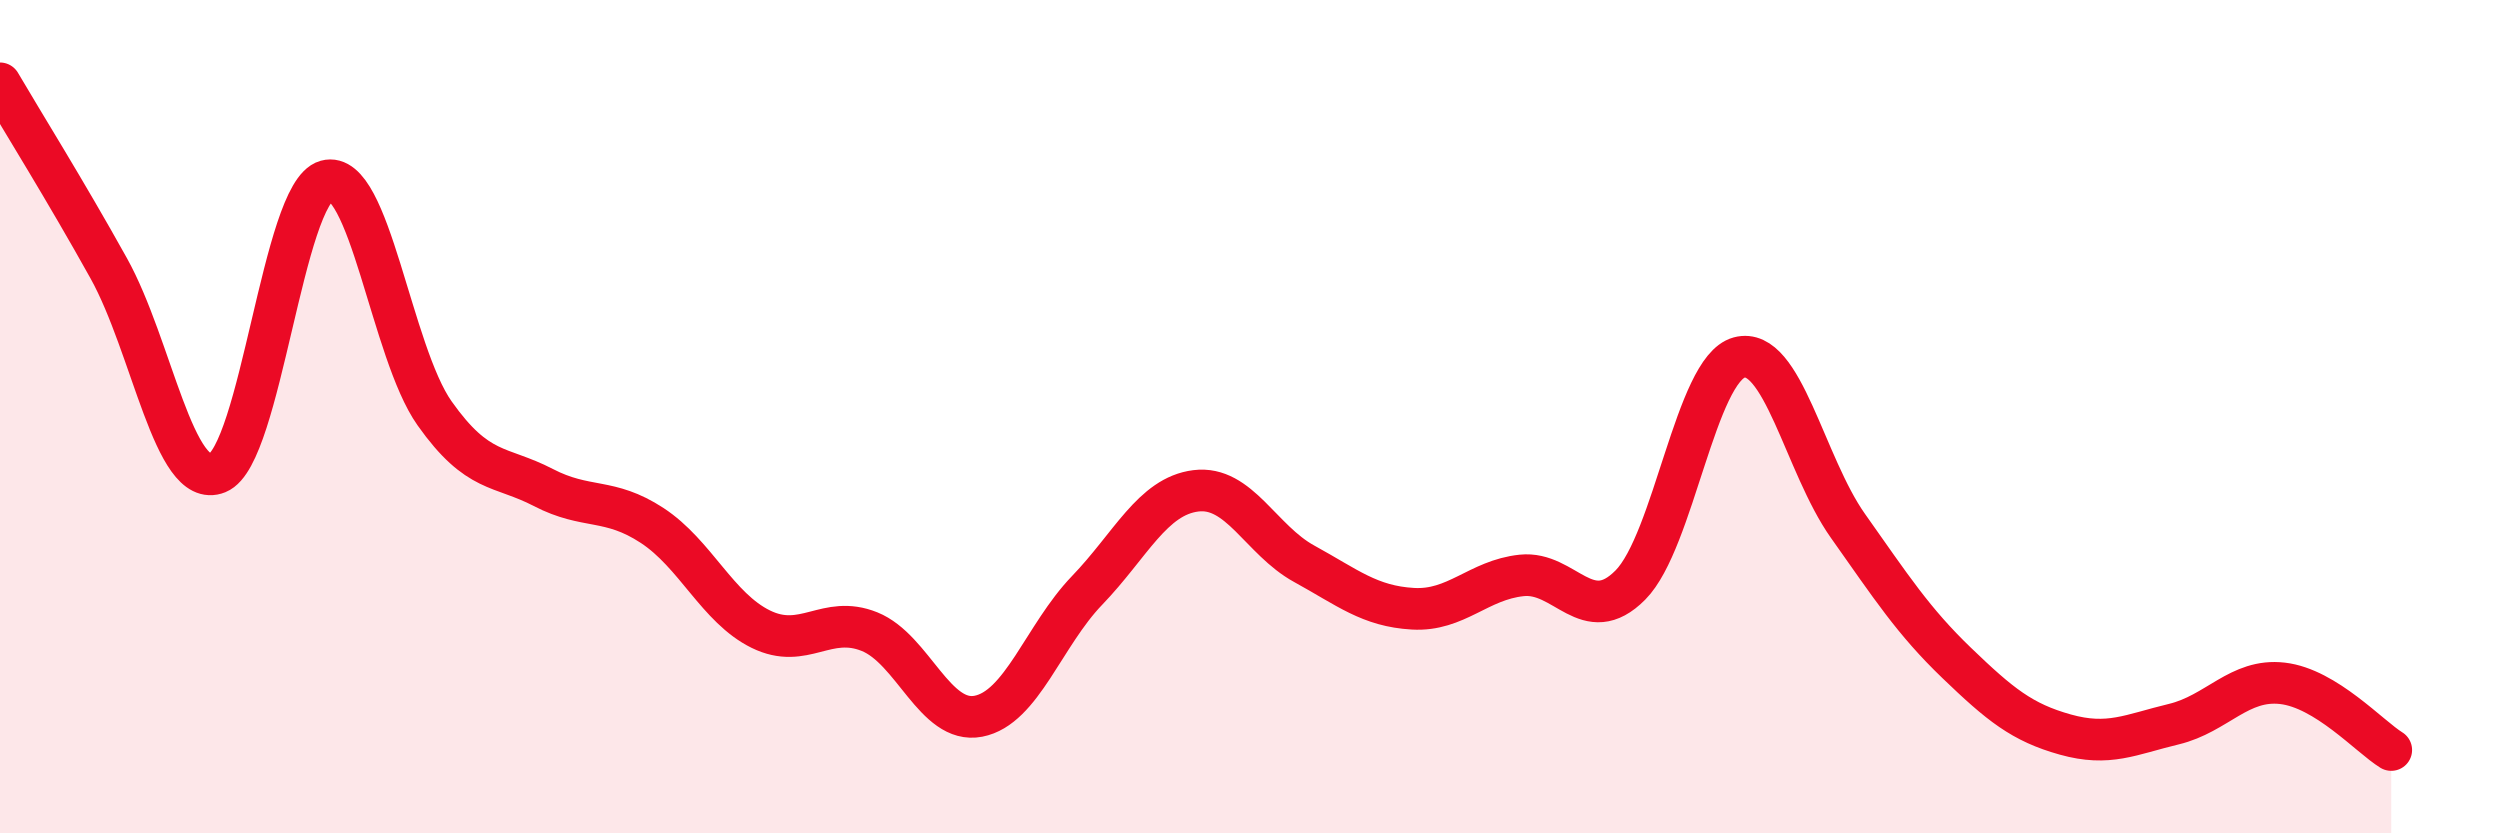 
    <svg width="60" height="20" viewBox="0 0 60 20" xmlns="http://www.w3.org/2000/svg">
      <path
        d="M 0,2 C 0.52,2.89 1.57,4.57 2.61,6.44 C 3.65,8.31 4.18,11.77 5.22,11.35 C 6.26,10.93 6.79,4.63 7.83,4.34 C 8.87,4.05 9.39,8.45 10.43,9.92 C 11.47,11.39 12,11.16 13.04,11.7 C 14.08,12.24 14.61,11.93 15.65,12.61 C 16.69,13.29 17.22,14.59 18.26,15.1 C 19.3,15.61 19.83,14.74 20.87,15.16 C 21.91,15.58 22.44,17.39 23.48,17.19 C 24.52,16.99 25.05,15.25 26.09,14.17 C 27.13,13.09 27.66,11.91 28.7,11.78 C 29.74,11.65 30.26,12.96 31.3,13.53 C 32.34,14.1 32.87,14.55 33.91,14.61 C 34.95,14.67 35.48,13.92 36.52,13.81 C 37.56,13.7 38.09,15.09 39.13,14.04 C 40.17,12.99 40.7,8.86 41.74,8.58 C 42.78,8.3 43.31,11.15 44.35,12.62 C 45.39,14.09 45.92,14.91 46.96,15.91 C 48,16.91 48.53,17.34 49.57,17.63 C 50.61,17.92 51.13,17.63 52.17,17.38 C 53.21,17.13 53.74,16.28 54.78,16.4 C 55.82,16.52 56.87,17.68 57.39,18L57.39 20L0 20Z"
        fill="#EB0A25"
        opacity="0.1"
        stroke-linecap="round"
        stroke-linejoin="round"
      />
      <path
        d="M 0,2 C 0.52,2.89 1.57,4.57 2.61,6.44 C 3.65,8.31 4.18,11.77 5.22,11.35 C 6.26,10.93 6.79,4.63 7.83,4.34 C 8.87,4.05 9.39,8.45 10.43,9.92 C 11.47,11.39 12,11.16 13.04,11.7 C 14.08,12.24 14.61,11.93 15.65,12.61 C 16.69,13.29 17.22,14.59 18.26,15.1 C 19.3,15.61 19.83,14.74 20.87,15.16 C 21.91,15.58 22.44,17.39 23.48,17.19 C 24.52,16.99 25.05,15.25 26.09,14.17 C 27.13,13.09 27.66,11.91 28.7,11.78 C 29.74,11.65 30.26,12.96 31.3,13.53 C 32.34,14.1 32.87,14.55 33.91,14.61 C 34.95,14.67 35.48,13.92 36.52,13.81 C 37.56,13.7 38.09,15.09 39.13,14.04 C 40.17,12.99 40.7,8.86 41.74,8.58 C 42.78,8.3 43.31,11.15 44.35,12.62 C 45.39,14.09 45.92,14.91 46.96,15.91 C 48,16.91 48.53,17.34 49.57,17.63 C 50.61,17.92 51.13,17.63 52.17,17.38 C 53.21,17.13 53.74,16.28 54.78,16.4 C 55.82,16.52 56.87,17.68 57.39,18"
        stroke="#EB0A25"
        stroke-width="1"
        fill="none"
        stroke-linecap="round"
        stroke-linejoin="round"
      />
    </svg>
  